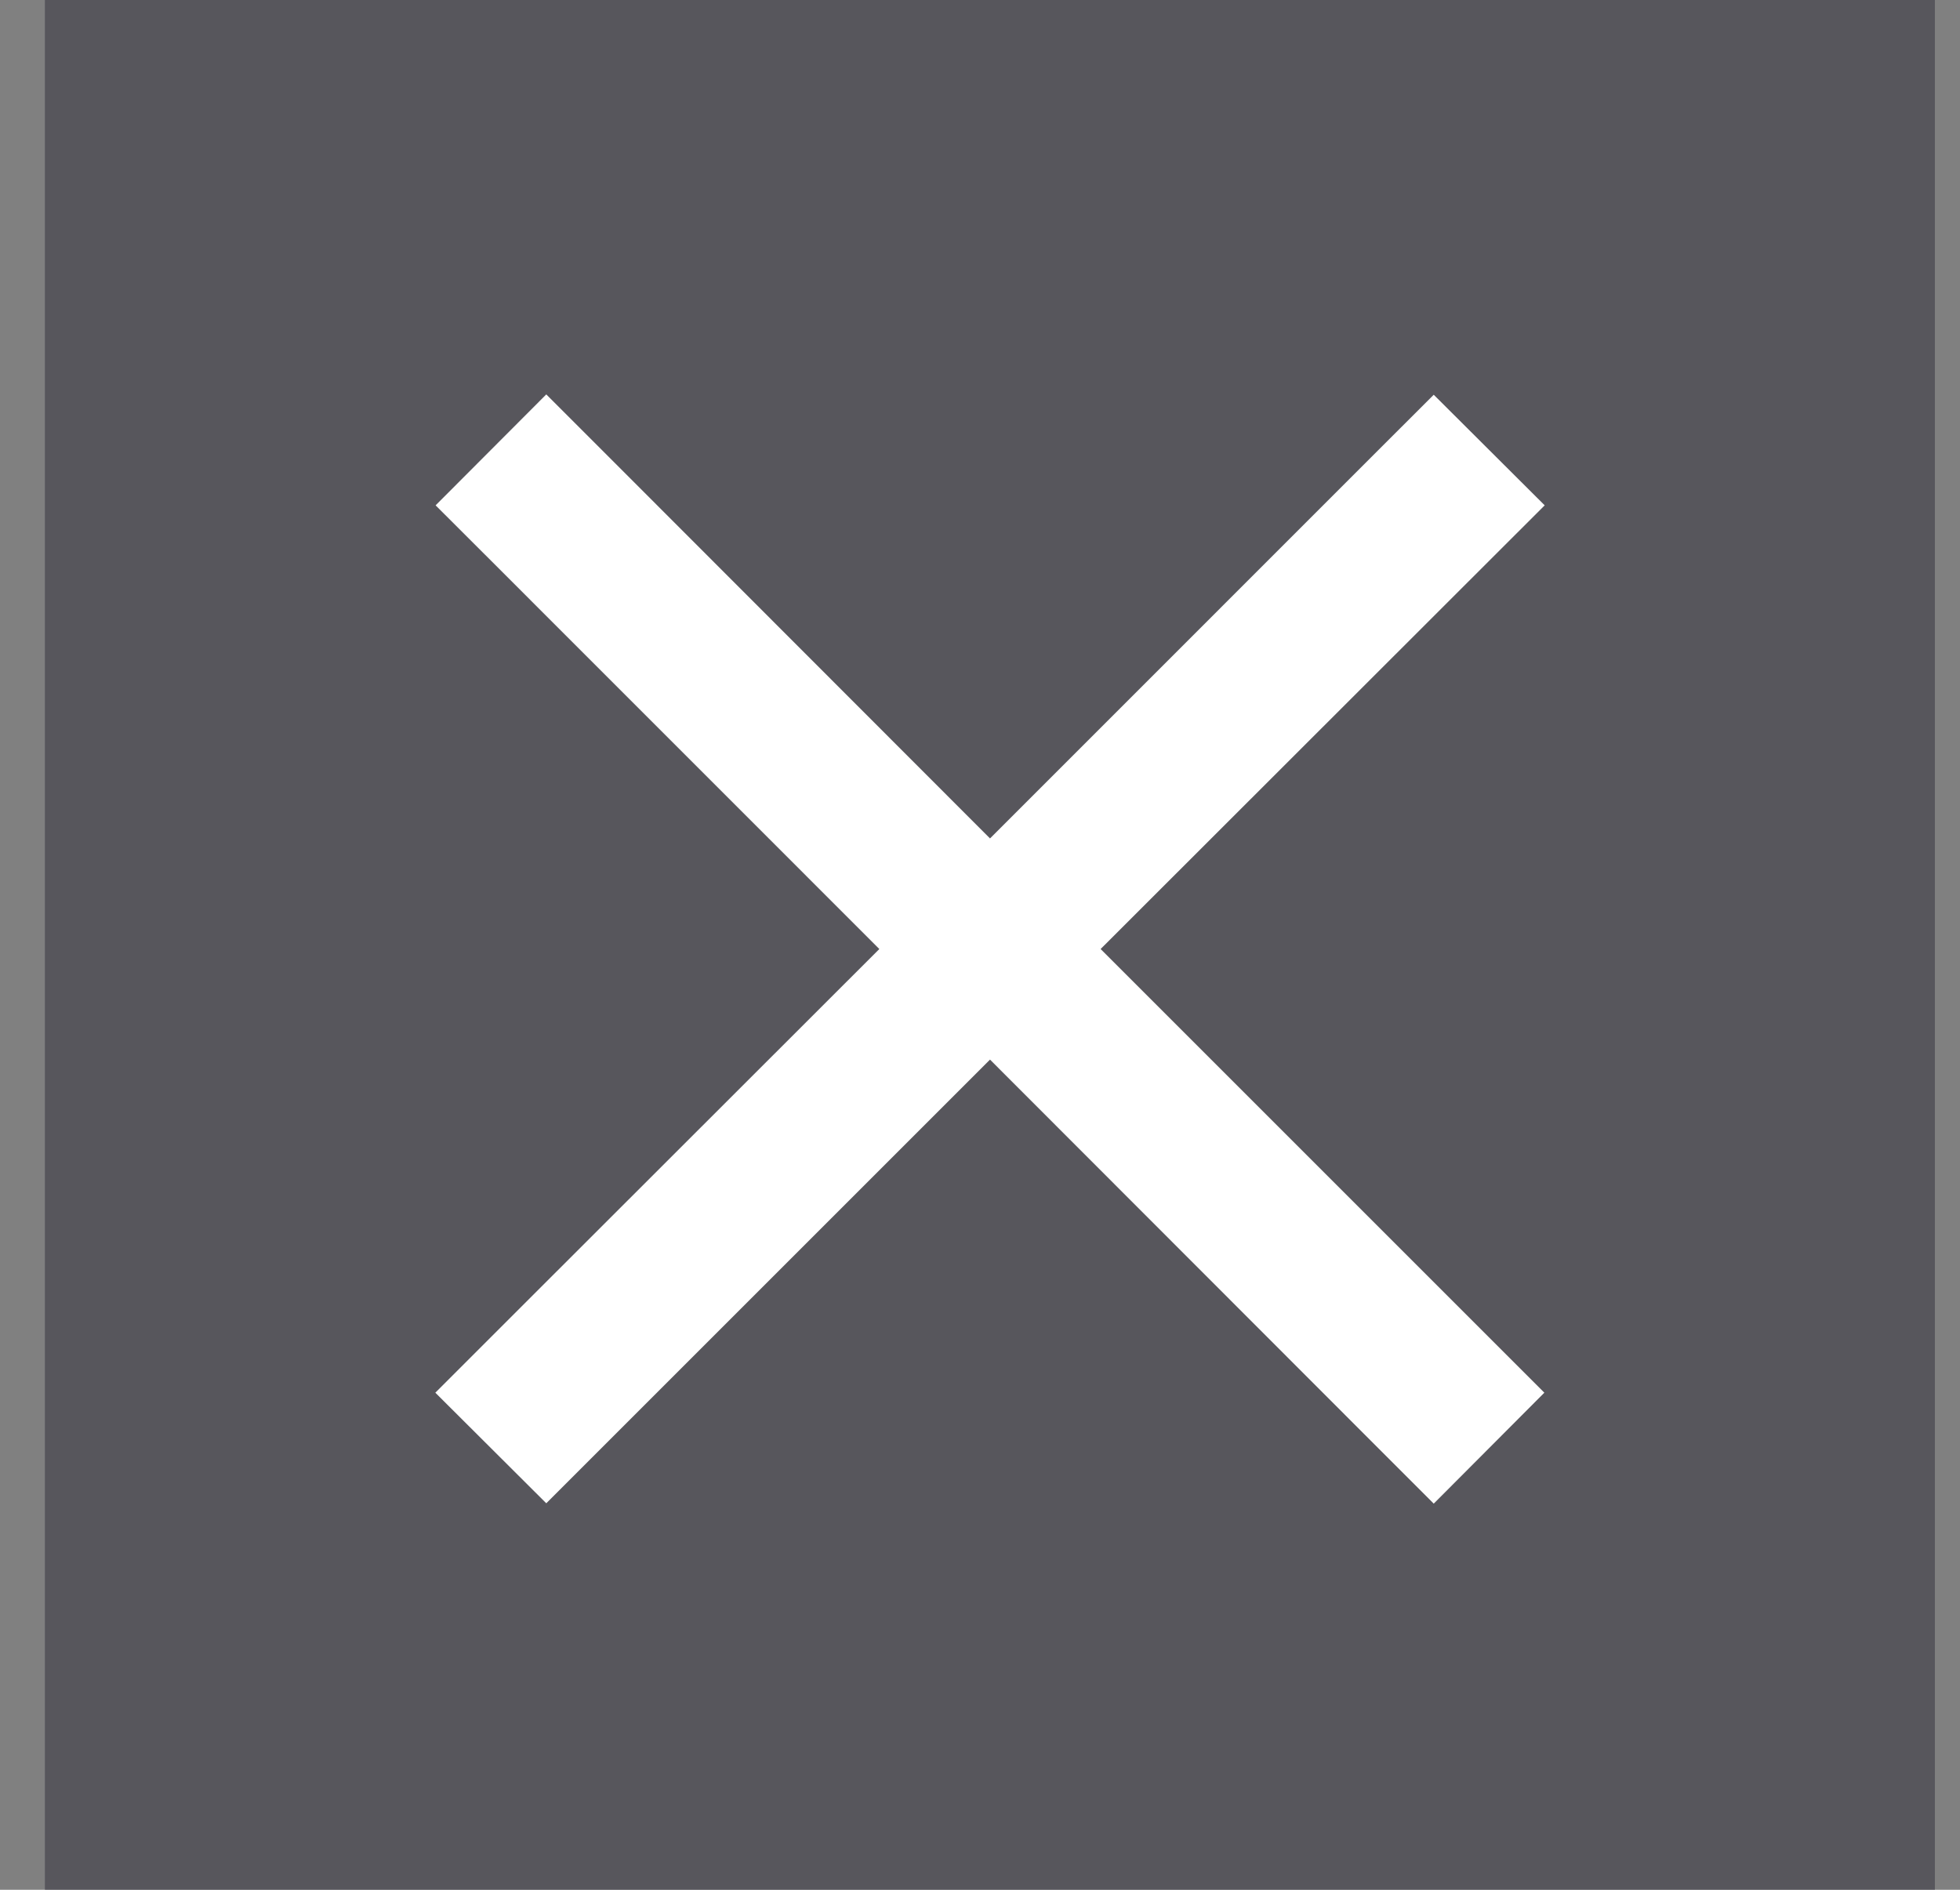 <svg width="28" height="27" viewBox="0 0 28 27" fill="none" xmlns="http://www.w3.org/2000/svg">
<rect x="0" y="0" width="28" height="27" fill="#808080" stroke="none"/>
<rect opacity="0.5" x="0.641" width="27" height="27" fill="#2E2C39"/>
<g clip-path="url(#clip0_653_1280)">
<path d="M21.274 8.012L22.067 7.22L20.482 5.64L19.689 6.432L14.143 11.979L8.596 6.427L7.804 5.635L6.223 7.22L7.016 8.012L12.562 13.559L7.011 19.106L6.219 19.898L7.804 21.478L8.596 20.686L14.143 15.139L19.689 20.69L20.482 21.483L22.062 19.898L21.27 19.106L15.723 13.559L21.274 8.012Z" fill="white"/>
</g>
<defs>
<clipPath id="clip0_653_1280">
<rect width="15.848" height="21.13" fill="white" transform="translate(6.219 3.522)"/>
</clipPath>
</defs>
</svg>
